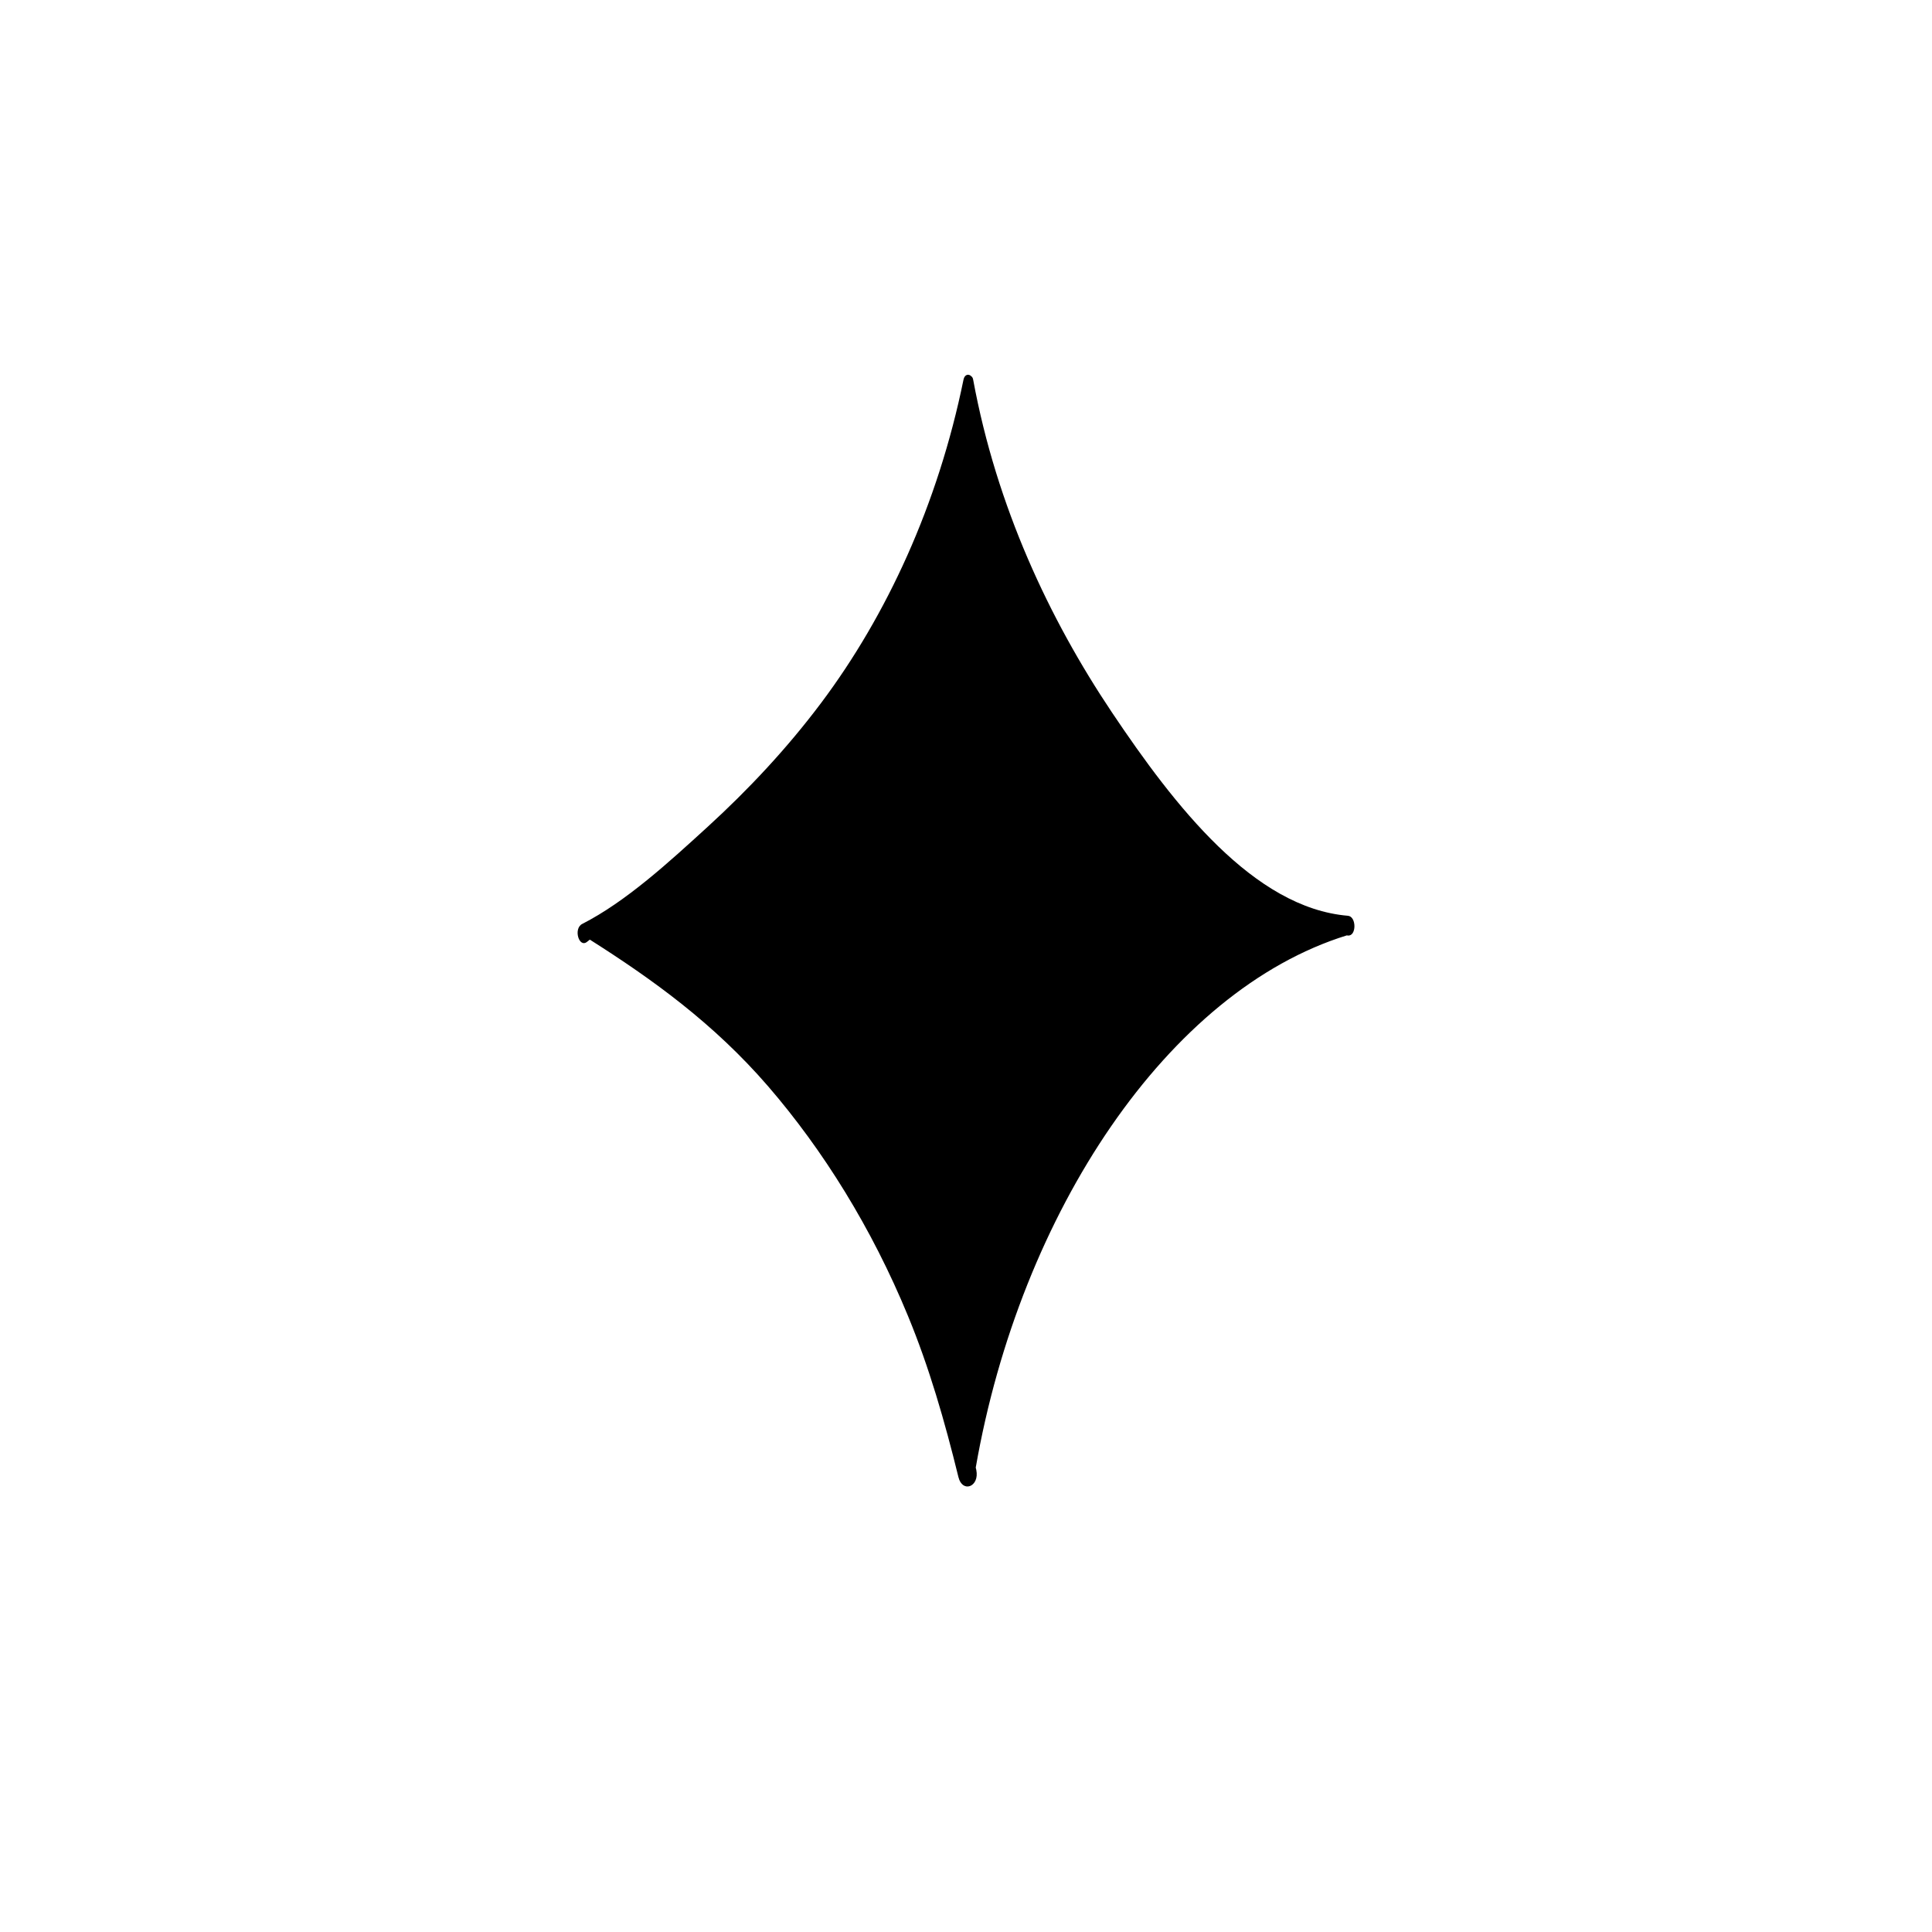 <?xml version="1.0" encoding="UTF-8" standalone="no"?>
<!-- Generator: Adobe Illustrator 27.4.1, SVG Export Plug-In . SVG Version: 6.00 Build 0)  -->

<svg
   version="1.1"
   id="Ebene_1"
   x="0px"
   y="0px"
   viewBox="0 0 141.73 141.73"
   style="enable-background:new 0 0 141.73 141.73;"
   xml:space="preserve"
   sodipodi:docname="sparkle_black.svg"
   inkscape:version="1.2.2 (b0a8486, 2022-12-01)"
   xmlns:inkscape="http://www.inkscape.org/namespaces/inkscape"
   xmlns:sodipodi="http://sodipodi.sourceforge.net/DTD/sodipodi-0.dtd"
   xmlns="http://www.w3.org/2000/svg"
   xmlns:svg="http://www.w3.org/2000/svg"><defs
   id="defs16" /><sodipodi:namedview
   id="namedview14"
   pagecolor="#ffffff"
   bordercolor="#000000"
   borderopacity="0.25"
   inkscape:showpageshadow="2"
   inkscape:pageopacity="0.0"
   inkscape:pagecheckerboard="0"
   inkscape:deskcolor="#d1d1d1"
   showgrid="false"
   inkscape:zoom="1.665138"
   inkscape:cx="72.66665"
   inkscape:cy="70.864997"
   inkscape:window-width="1309"
   inkscape:window-height="456"
   inkscape:window-x="0"
   inkscape:window-y="25"
   inkscape:window-maximized="0"
   inkscape:current-layer="Ebene_1" />
<style
   type="text/css"
   id="style9">
	.st0{fill:#2C2C2C;}
</style>
<path
   class="st0"
   d="M98.88,67.18c-6.9-0.58-12.7-8.04-17.31-14.92c-4.59-6.85-8.46-15.08-10.18-24.41  c-0.02-0.13-0.08-0.21-0.14-0.25c-0.18-0.19-0.49-0.15-0.57,0.26c-1.87,9.15-5.62,17.27-10.43,23.69c-2.55,3.4-5.38,6.4-8.31,9.08  c-2.88,2.63-6,5.5-9.23,7.15c-0.67,0.34-0.23,1.81,0.37,1.3c0.06-0.05,0.13-0.1,0.19-0.15c4.62,2.93,9.09,6.15,13.07,10.75  c4.04,4.68,7.61,10.4,10.27,16.86c1.55,3.75,2.69,7.7,3.7,11.82c0.29,1.19,1.56,0.72,1.31-0.53c-0.01-0.06-0.03-0.11-0.04-0.17  C74.85,88.9,85.72,72.67,98.8,68.62c0.03,0,0.06,0.01,0.08,0.01C99.52,68.69,99.52,67.23,98.88,67.18z"
   id="path11"
   style="fill:#000000" />
</svg>
